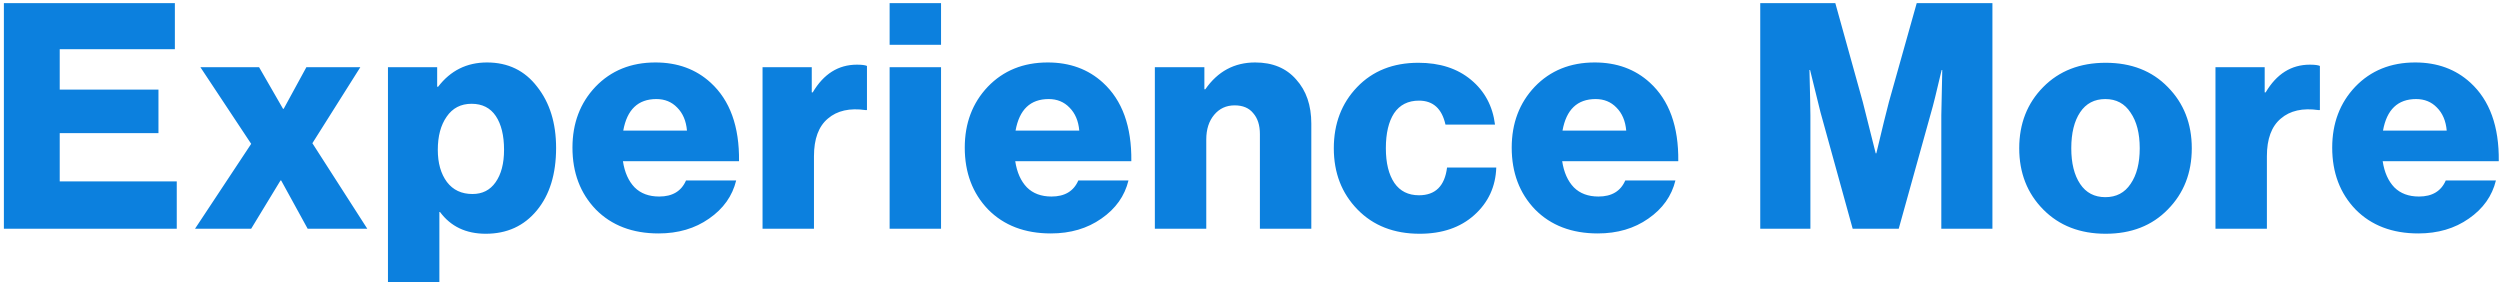 <?xml version="1.0" encoding="UTF-8"?> <svg xmlns="http://www.w3.org/2000/svg" width="317" height="36" viewBox="0 0 317 36" fill="none"><path d="M0.493 29V0.4H22.173V6.24H7.573V11.36H20.093V16.88H7.573V23H22.413V29H0.493ZM24.73 29L31.85 18.24L25.41 8.52H32.85L35.89 13.8H35.97L38.85 8.52H45.69L39.61 18.16L46.57 29H39.01L35.65 22.88H35.57L31.85 29H24.73ZM49.193 35.76V8.52H55.433V11H55.553C57.126 8.947 59.193 7.92 61.753 7.92C64.419 7.92 66.54 8.947 68.113 11C69.713 13.027 70.513 15.613 70.513 18.76C70.513 22.067 69.7 24.707 68.073 26.68C66.446 28.653 64.286 29.64 61.593 29.64C59.086 29.64 57.153 28.72 55.793 26.88H55.713V35.76H49.193ZM59.913 24.6C61.166 24.6 62.139 24.107 62.833 23.12C63.553 22.107 63.913 20.733 63.913 19C63.913 17.187 63.566 15.76 62.873 14.72C62.179 13.68 61.153 13.16 59.793 13.16C58.433 13.16 57.38 13.707 56.633 14.8C55.886 15.867 55.513 17.267 55.513 19C55.513 20.68 55.9 22.04 56.673 23.08C57.446 24.093 58.526 24.6 59.913 24.6ZM83.508 29.6C80.202 29.6 77.548 28.587 75.548 26.56C73.575 24.507 72.588 21.893 72.588 18.72C72.588 15.627 73.562 13.053 75.508 11C77.482 8.947 80.015 7.92 83.108 7.92C85.908 7.92 88.242 8.773 90.108 10.48C92.562 12.72 93.762 16.04 93.708 20.44H78.988C79.202 21.853 79.695 22.96 80.468 23.76C81.242 24.533 82.282 24.92 83.588 24.92C85.268 24.92 86.402 24.24 86.988 22.88H93.348C92.868 24.853 91.722 26.467 89.908 27.72C88.122 28.973 85.988 29.6 83.508 29.6ZM79.028 16.56H87.108C87.002 15.333 86.588 14.36 85.868 13.64C85.175 12.92 84.295 12.56 83.228 12.56C80.908 12.56 79.508 13.893 79.028 16.56ZM96.691 29V8.52H102.931V11.72H103.051C104.438 9.373 106.305 8.2 108.651 8.2C109.265 8.2 109.691 8.253 109.931 8.36V13.96H109.771C107.745 13.667 106.145 14.027 104.971 15.04C103.798 16.027 103.211 17.613 103.211 19.8V29H96.691ZM112.804 29V8.52H119.324V29H112.804ZM112.804 5.68V0.4H119.324V5.68H112.804ZM133.252 29.6C129.946 29.6 127.292 28.587 125.292 26.56C123.319 24.507 122.332 21.893 122.332 18.72C122.332 15.627 123.306 13.053 125.252 11C127.226 8.947 129.759 7.92 132.852 7.92C135.652 7.92 137.986 8.773 139.852 10.48C142.306 12.72 143.506 16.04 143.452 20.44H128.732C128.946 21.853 129.439 22.96 130.212 23.76C130.986 24.533 132.026 24.92 133.332 24.92C135.012 24.92 136.146 24.24 136.732 22.88H143.092C142.612 24.853 141.466 26.467 139.652 27.72C137.866 28.973 135.732 29.6 133.252 29.6ZM128.772 16.56H136.852C136.746 15.333 136.332 14.36 135.612 13.64C134.919 12.92 134.039 12.56 132.972 12.56C130.652 12.56 129.252 13.893 128.772 16.56ZM146.435 29V8.52H152.715V11.32H152.835C154.408 9.053 156.515 7.92 159.155 7.92C161.368 7.92 163.102 8.64 164.355 10.08C165.635 11.493 166.275 13.36 166.275 15.68V29H159.755V17C159.755 15.88 159.475 15 158.915 14.36C158.382 13.693 157.595 13.36 156.555 13.36C155.488 13.36 154.622 13.76 153.955 14.56C153.288 15.36 152.955 16.4 152.955 17.68V29H146.435ZM180.007 29.64C176.754 29.64 174.127 28.613 172.127 26.56C170.127 24.507 169.127 21.92 169.127 18.8C169.127 15.68 170.114 13.093 172.087 11.04C174.061 8.987 176.647 7.96 179.847 7.96C182.567 7.96 184.794 8.68 186.527 10.12C188.261 11.56 189.274 13.453 189.567 15.8H183.287C182.834 13.773 181.714 12.76 179.927 12.76C178.541 12.76 177.487 13.293 176.767 14.36C176.074 15.427 175.727 16.907 175.727 18.8C175.727 20.667 176.087 22.133 176.807 23.2C177.527 24.24 178.567 24.76 179.927 24.76C182.007 24.76 183.194 23.587 183.487 21.24H189.727C189.647 23.667 188.714 25.68 186.927 27.28C185.167 28.853 182.861 29.64 180.007 29.64ZM202.605 29.6C199.299 29.6 196.645 28.587 194.645 26.56C192.672 24.507 191.685 21.893 191.685 18.72C191.685 15.627 192.659 13.053 194.605 11C196.579 8.947 199.112 7.92 202.205 7.92C205.005 7.92 207.339 8.773 209.205 10.48C211.659 12.72 212.859 16.04 212.805 20.44H198.085C198.299 21.853 198.792 22.96 199.565 23.76C200.339 24.533 201.379 24.92 202.685 24.92C204.365 24.92 205.499 24.24 206.085 22.88H212.445C211.965 24.853 210.819 26.467 209.005 27.72C207.219 28.973 205.085 29.6 202.605 29.6ZM198.125 16.56H206.205C206.099 15.333 205.685 14.36 204.965 13.64C204.272 12.92 203.392 12.56 202.325 12.56C200.005 12.56 198.605 13.893 198.125 16.56ZM223.199 29V0.4H232.719L236.199 12.92L237.839 19.44H237.919C238.666 16.293 239.199 14.12 239.519 12.92L243.039 0.4H252.639V29H246.159V14.6L246.279 8.88H246.199C245.532 11.733 245.092 13.507 244.879 14.2L240.759 29H234.919L230.839 14.24L229.519 8.88H229.439C229.519 11.947 229.559 13.867 229.559 14.64V29H223.199ZM263.758 23.32C264.505 24.44 265.572 25 266.958 25C268.345 25 269.412 24.44 270.158 23.32C270.932 22.2 271.318 20.693 271.318 18.8C271.318 16.907 270.932 15.4 270.158 14.28C269.412 13.133 268.345 12.56 266.958 12.56C265.572 12.56 264.505 13.12 263.758 14.24C263.012 15.36 262.638 16.88 262.638 18.8C262.638 20.693 263.012 22.2 263.758 23.32ZM274.878 26.56C272.878 28.613 270.252 29.64 266.998 29.64C263.745 29.64 261.105 28.613 259.078 26.56C257.052 24.507 256.038 21.92 256.038 18.8C256.038 15.68 257.052 13.093 259.078 11.04C261.105 8.987 263.745 7.96 266.998 7.96C270.252 7.96 272.878 8.987 274.878 11.04C276.905 13.093 277.918 15.68 277.918 18.8C277.918 21.92 276.905 24.507 274.878 26.56ZM280.922 29V8.52H287.162V11.72H287.282C288.669 9.373 290.536 8.2 292.882 8.2C293.496 8.2 293.922 8.253 294.162 8.36V13.96H294.002C291.976 13.667 290.376 14.027 289.202 15.04C288.029 16.027 287.442 17.613 287.442 19.8V29H280.922ZM306.644 29.6C303.338 29.6 300.684 28.587 298.684 26.56C296.711 24.507 295.724 21.893 295.724 18.72C295.724 15.627 296.698 13.053 298.644 11C300.618 8.947 303.151 7.92 306.244 7.92C309.044 7.92 311.378 8.773 313.244 10.48C315.698 12.72 316.898 16.04 316.844 20.44H302.124C302.338 21.853 302.831 22.96 303.604 23.76C304.378 24.533 305.418 24.92 306.724 24.92C308.404 24.92 309.538 24.24 310.124 22.88H316.484C316.004 24.853 314.858 26.467 313.044 27.72C311.258 28.973 309.124 29.6 306.644 29.6ZM302.164 16.56H310.244C310.138 15.333 309.724 14.36 309.004 13.64C308.311 12.92 307.431 12.56 306.364 12.56C304.044 12.56 302.644 13.893 302.164 16.56Z" fill="#0C80DE"></path></svg> 